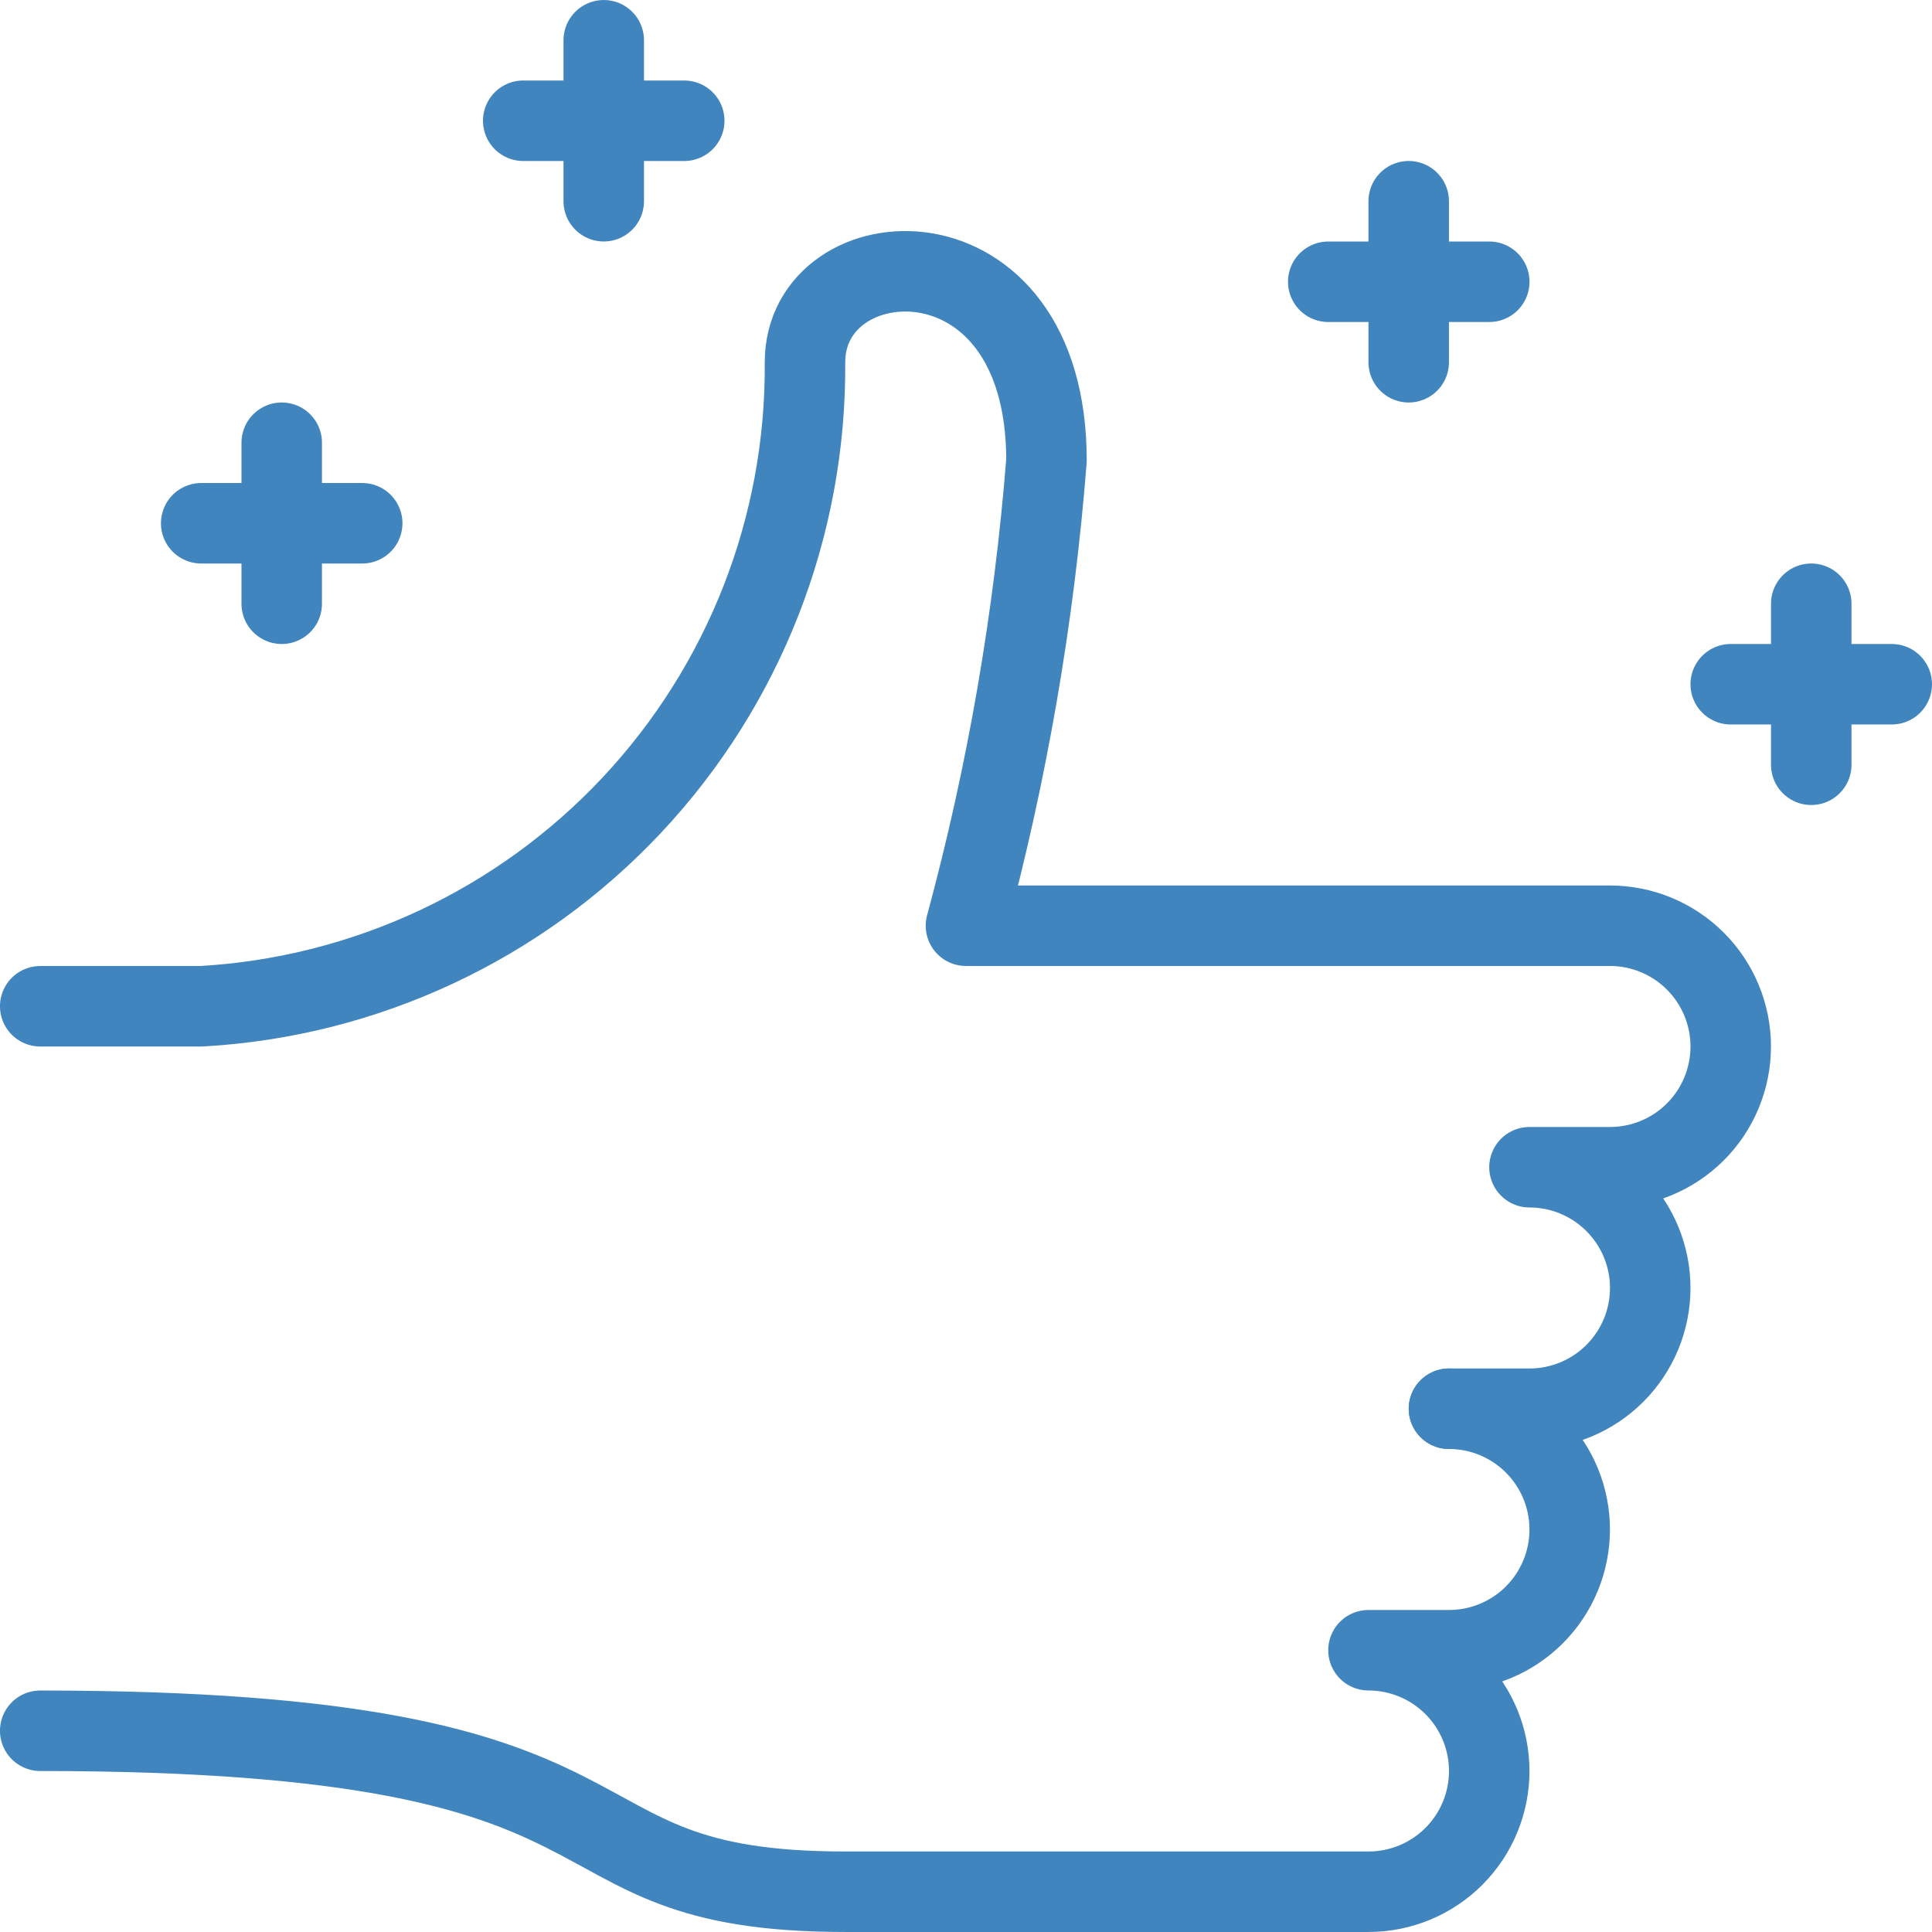 <svg xmlns="http://www.w3.org/2000/svg" width="50" height="50" viewBox="0 0 50 50" fill="none"><path d="M1.041 26.042H5.208C9.454 25.802 13.445 23.937 16.354 20.834C19.263 17.731 20.867 13.628 20.833 9.375C20.833 6.081 27.083 5.665 27.083 11.915C26.763 15.985 26.066 20.017 24.999 23.958H41.666C42.495 23.958 43.29 24.288 43.876 24.874C44.462 25.46 44.791 26.255 44.791 27.083C44.791 27.912 44.462 28.707 43.876 29.293C43.29 29.879 42.495 30.208 41.666 30.208H39.583C40.411 30.208 41.206 30.538 41.792 31.124C42.378 31.71 42.708 32.505 42.708 33.333C42.708 34.162 42.378 34.957 41.792 35.543C41.206 36.129 40.411 36.458 39.583 36.458H37.499" stroke="#4185BF" stroke-width="2.083" stroke-linecap="round" stroke-linejoin="round"></path><path d="M37.499 36.458C38.328 36.458 39.123 36.788 39.709 37.374C40.295 37.96 40.624 38.755 40.624 39.583C40.624 40.412 40.295 41.207 39.709 41.793C39.123 42.379 38.328 42.708 37.499 42.708H35.416C36.245 42.708 37.04 43.038 37.626 43.624C38.212 44.21 38.541 45.005 38.541 45.833C38.541 46.662 38.212 47.457 37.626 48.043C37.04 48.629 36.245 48.958 35.416 48.958H21.874C13.541 48.958 17.708 44.792 1.041 44.792" stroke="#4185BF" stroke-width="2.083" stroke-linecap="round" stroke-linejoin="round"></path><path d="M7.291 15.625V11.458" stroke="#4185BF" stroke-width="2.083" stroke-linecap="round" stroke-linejoin="round"></path><path d="M5.207 13.542H9.374" stroke="#4185BF" stroke-width="2.083" stroke-linecap="round" stroke-linejoin="round"></path><path d="M15.625 5.208V1.042" stroke="#4185BF" stroke-width="2.083" stroke-linecap="round" stroke-linejoin="round"></path><path d="M13.541 3.125H17.708" stroke="#4185BF" stroke-width="2.083" stroke-linecap="round" stroke-linejoin="round"></path><path d="M36.457 9.375V5.208" stroke="#4185BF" stroke-width="2.083" stroke-linecap="round" stroke-linejoin="round"></path><path d="M34.375 7.292H38.542" stroke="#4185BF" stroke-width="2.083" stroke-linecap="round" stroke-linejoin="round"></path><path d="M46.875 19.792V15.625" stroke="#4185BF" stroke-width="2.083" stroke-linecap="round" stroke-linejoin="round"></path><path d="M44.791 17.708H48.958" stroke="#4185BF" stroke-width="2.083" stroke-linecap="round" stroke-linejoin="round"></path></svg>